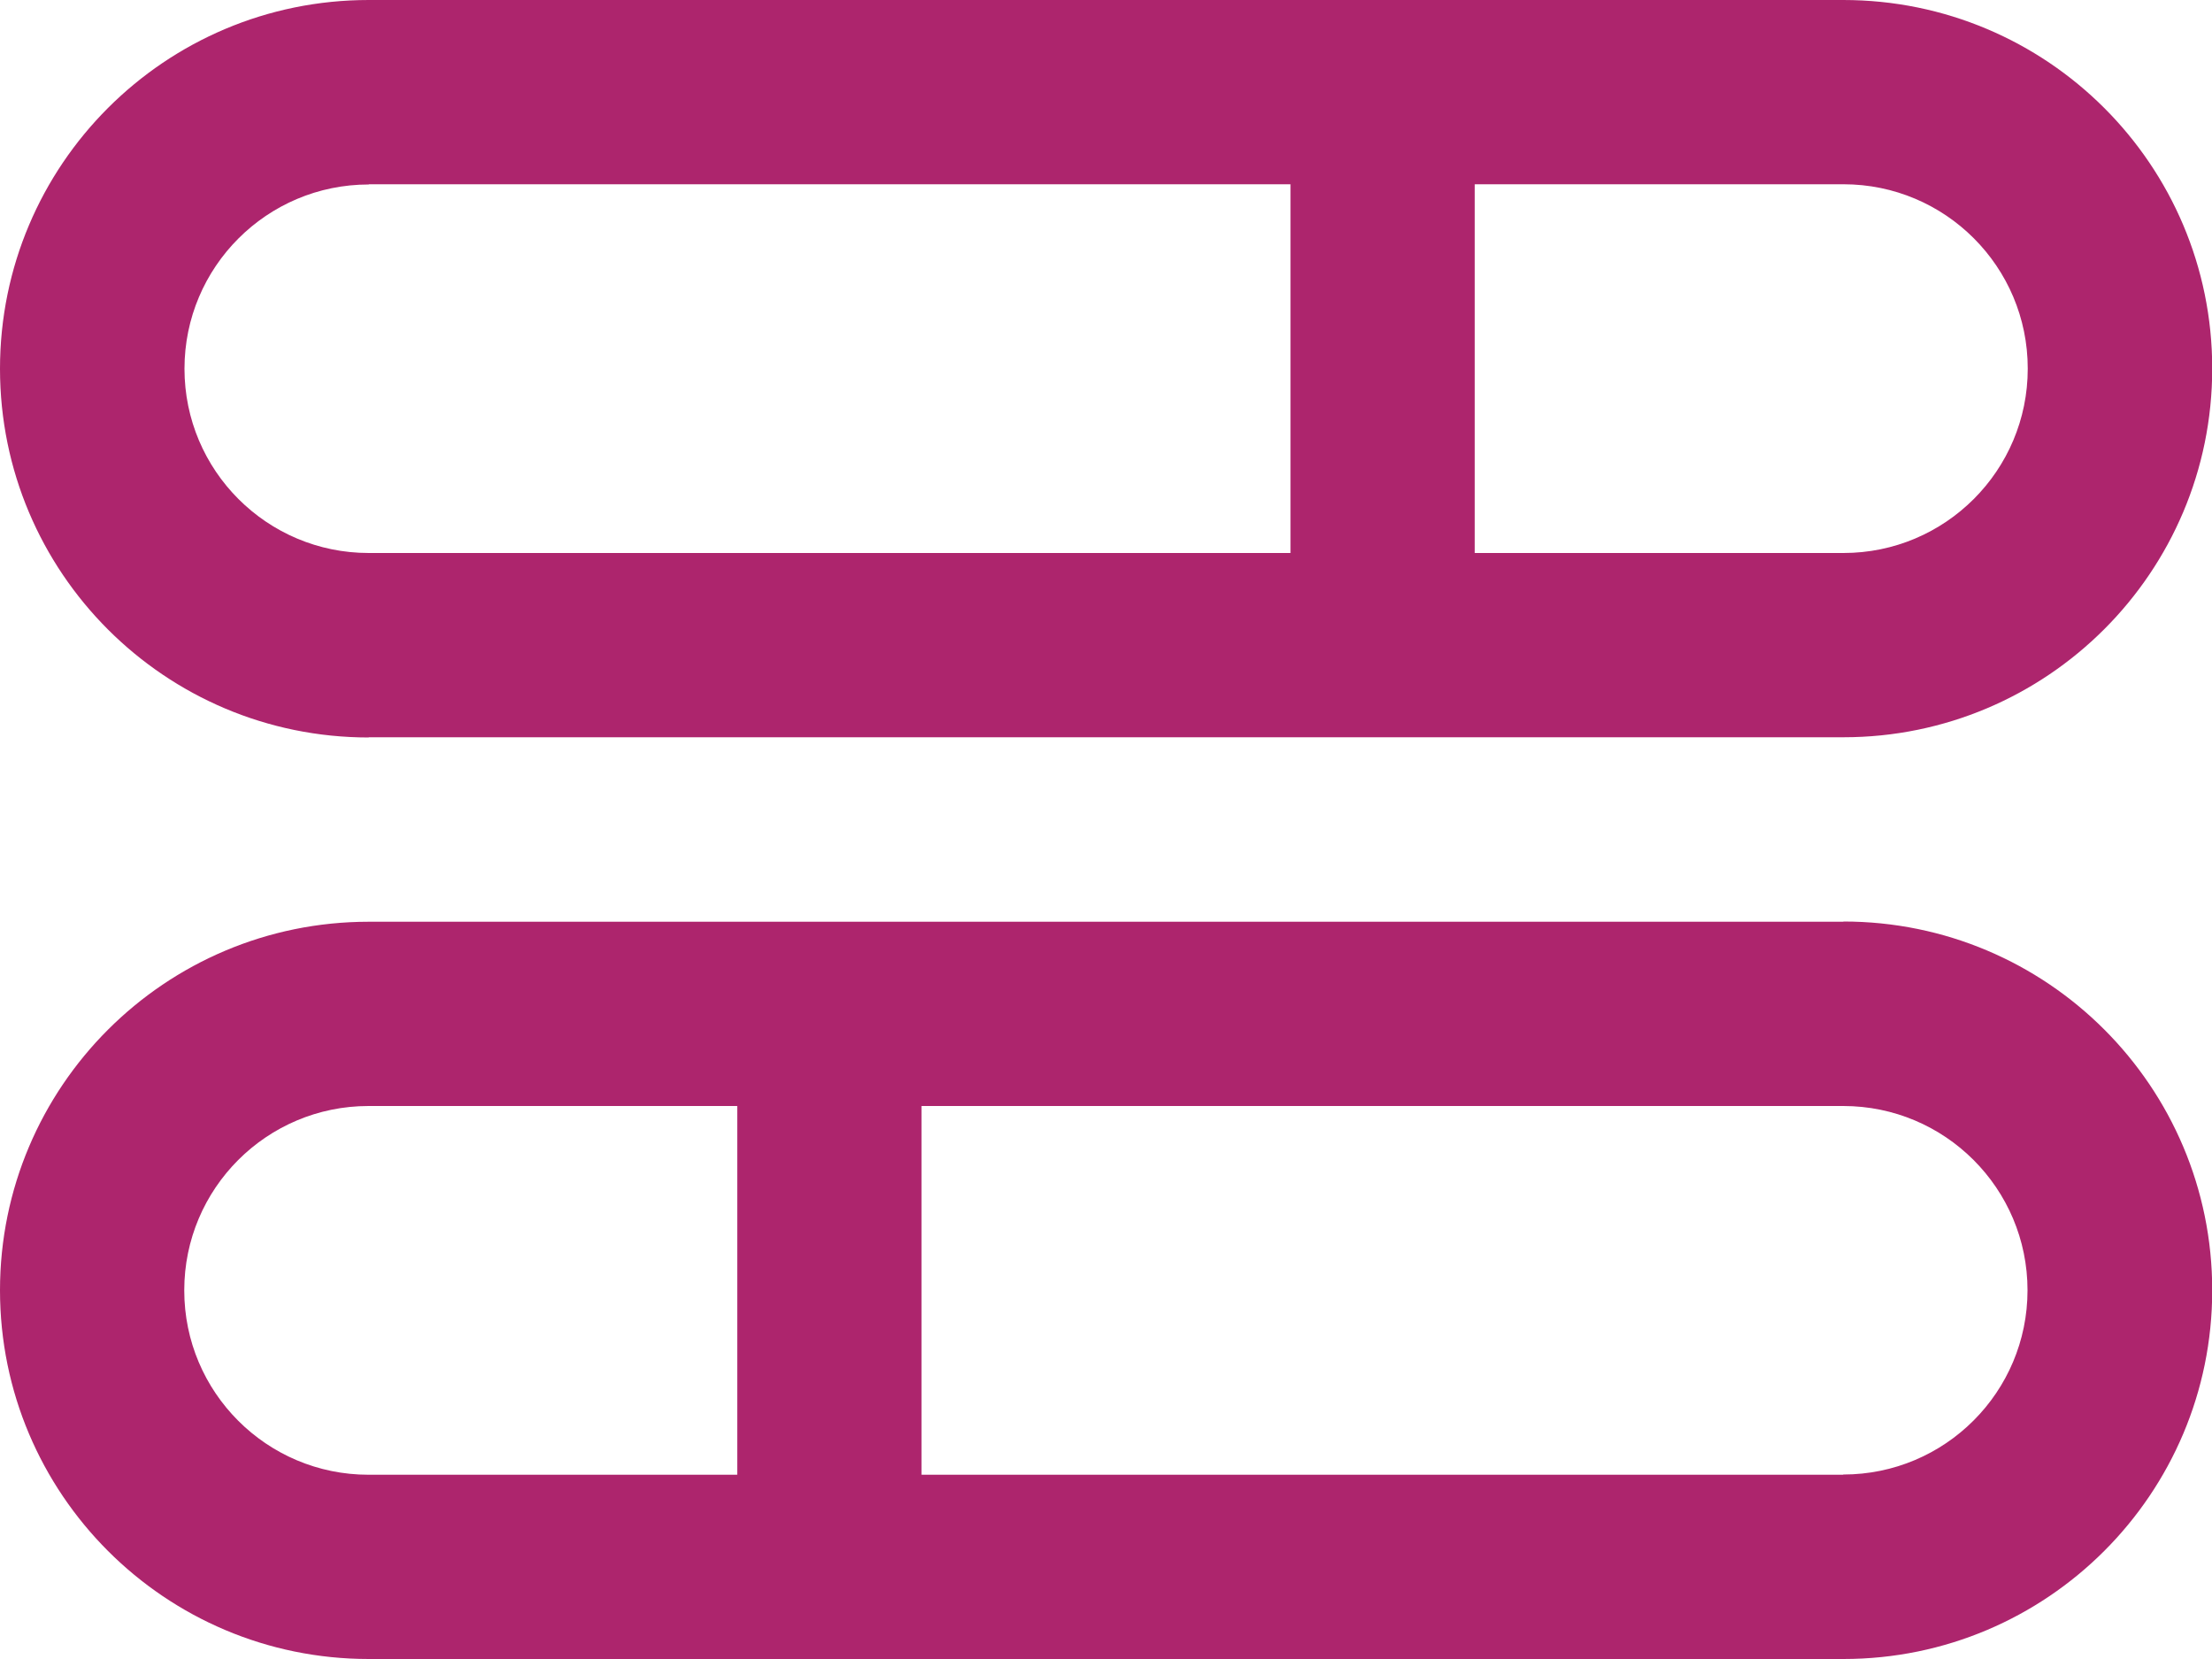 <?xml version="1.0" encoding="UTF-8"?>
<svg xmlns="http://www.w3.org/2000/svg" version="1.1" viewBox="0 0 1000 750">
  <defs>
    <style>
      .cls-1 {
        fill: #ad256d;
      }
    </style>
  </defs>
  <g>
    <g id="Camada_1">
      <path id="bars-progress" class="cls-1" d="M166.7,333.3h666.7c92,0,166.7-74.6,166.7-166.7S925.4,0,833.3,0H166.7C74.6,0,0,74.6,0,166.7s74.6,166.7,166.7,166.7ZM916.7,166.7c0,46-37.3,83.3-83.3,83.3h-166.7V83.3h166.7c46,0,83.3,37.3,83.3,83.3ZM166.7,83.3h416.7v166.7H166.7c-46,0-83.3-37.3-83.3-83.3s37.3-83.3,83.3-83.3ZM833.3,416.7H166.7C74.6,416.7,0,491.3,0,583.3s74.6,166.7,166.7,166.7h666.7c92,0,166.7-74.6,166.7-166.7s-74.6-166.7-166.7-166.7ZM83.3,583.3c0-46,37.3-83.3,83.3-83.3h166.7v166.7h-166.7c-46,0-83.3-37.3-83.3-83.3ZM833.3,666.7h-416.7v-166.7h416.7c46,0,83.3,37.3,83.3,83.3s-37.3,83.3-83.3,83.3Z"></path>
    </g>
  </g>
</svg>
